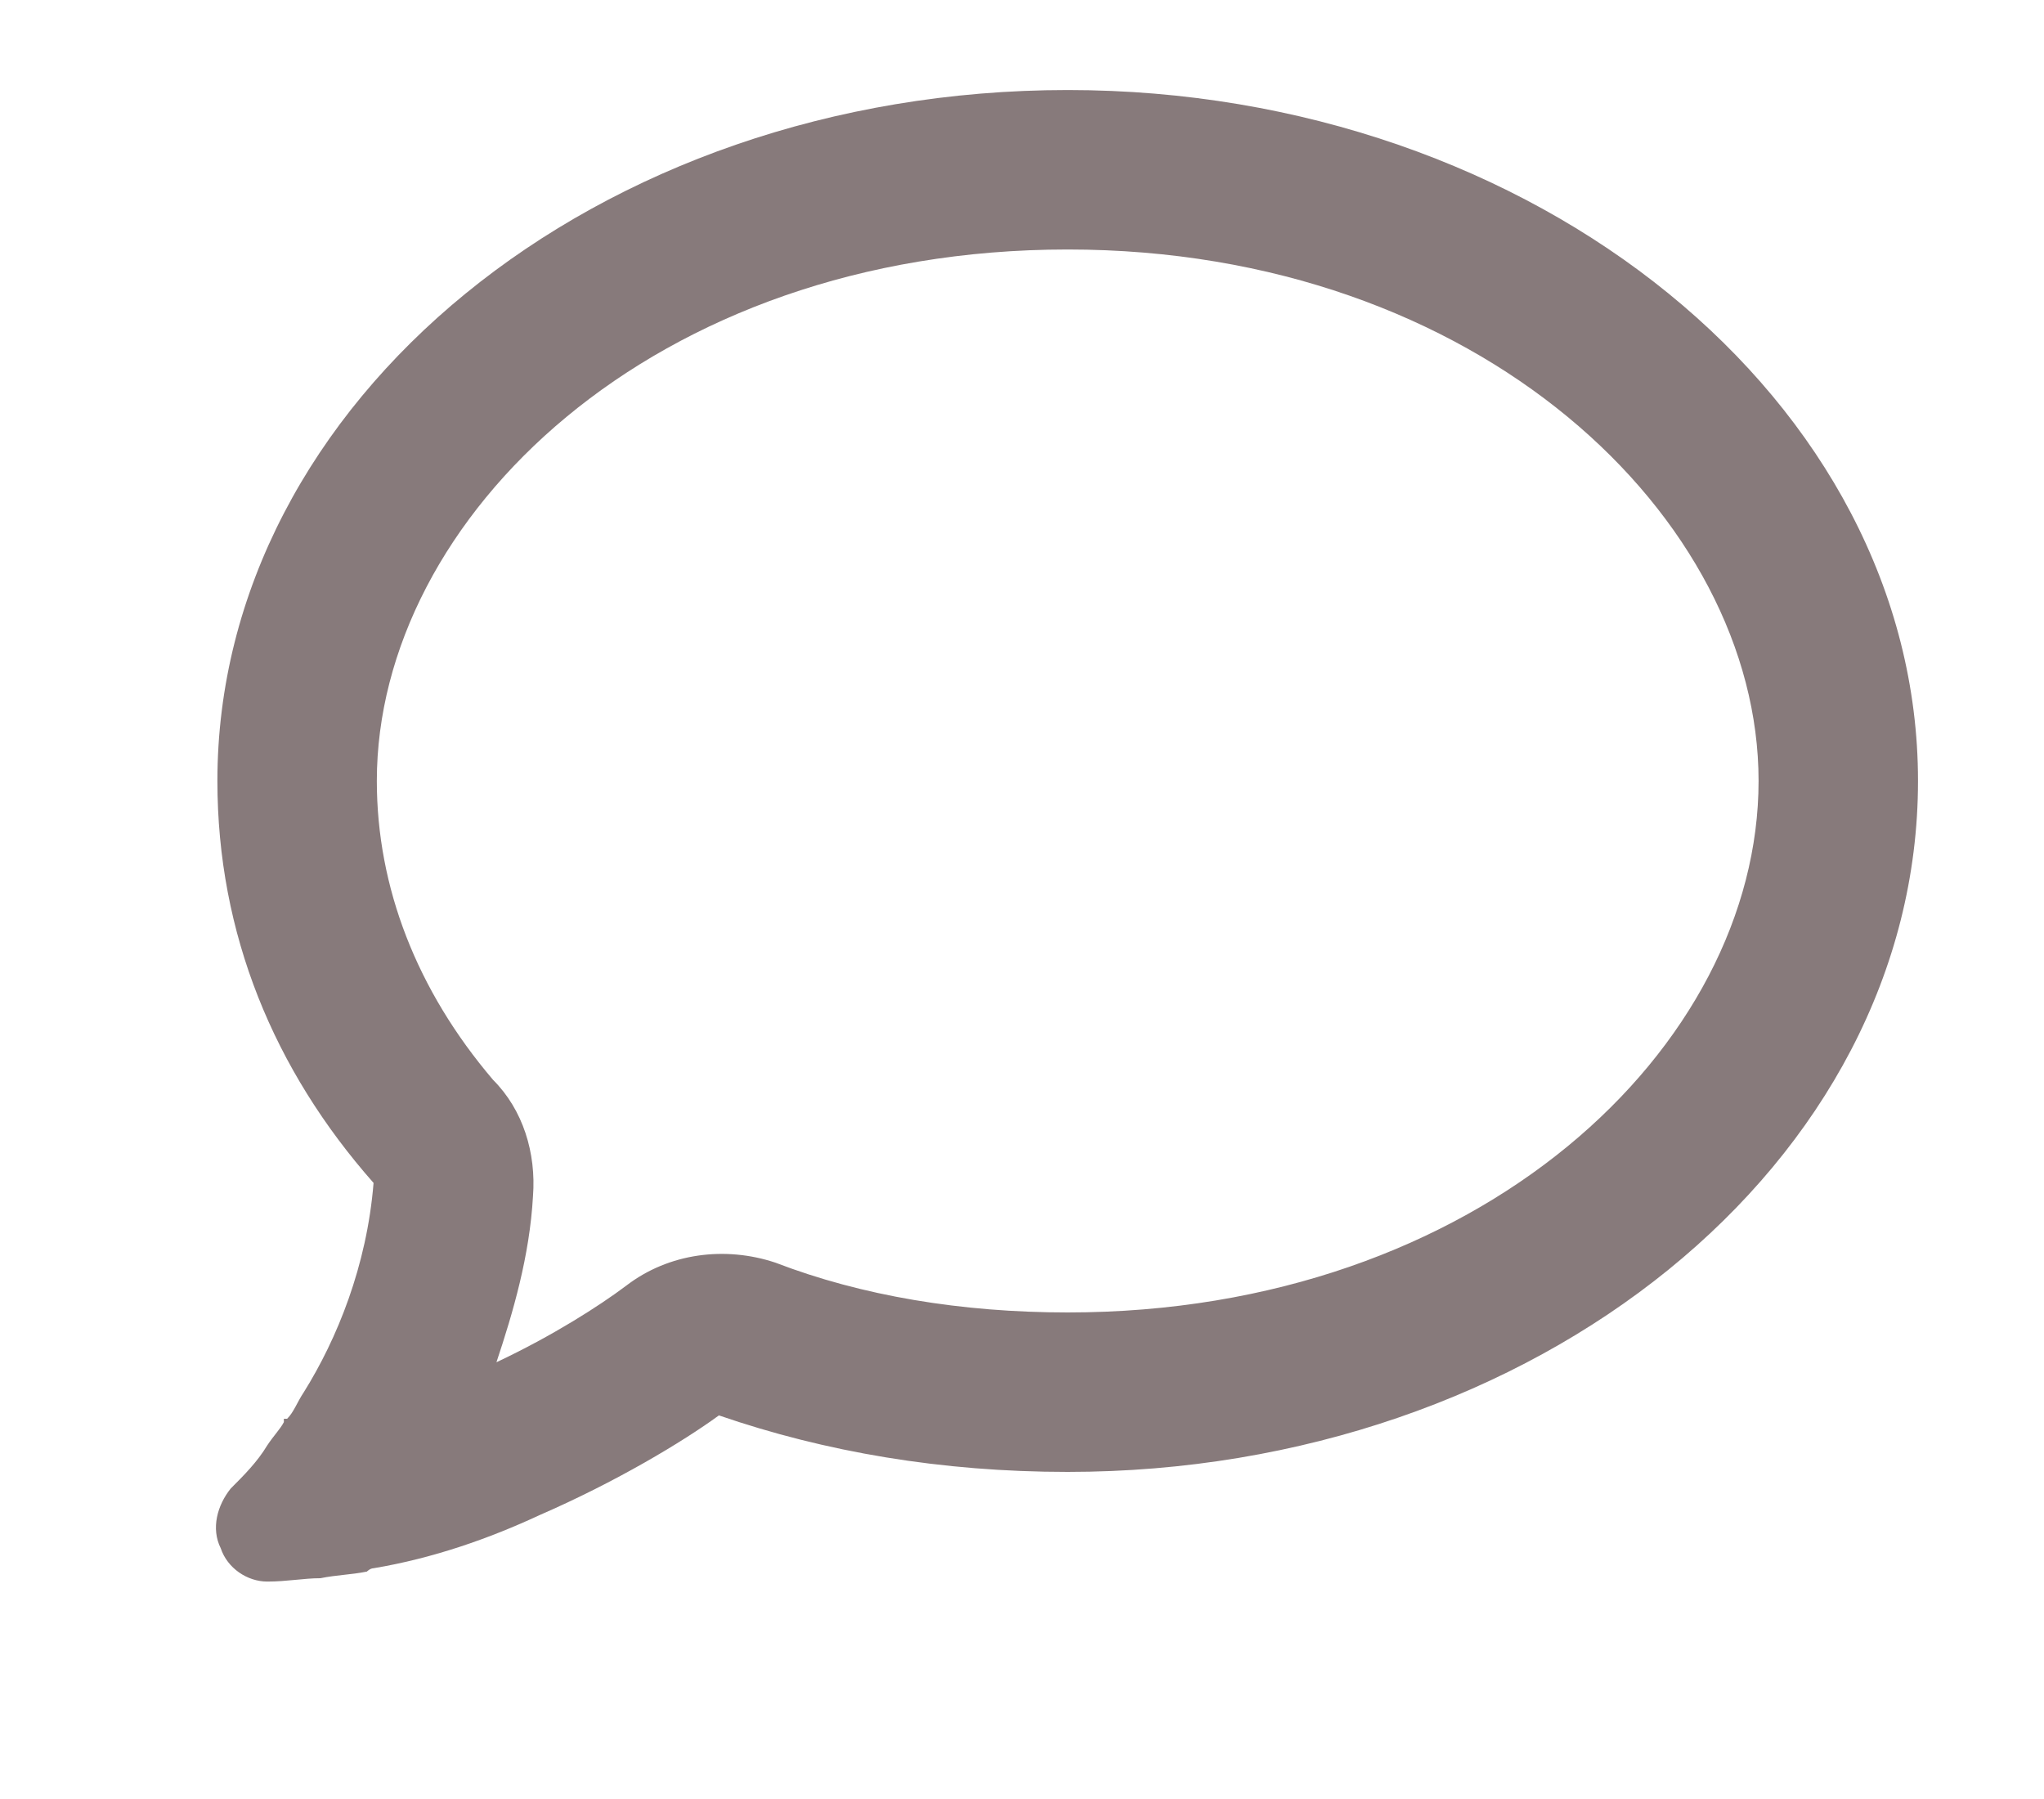 <svg width="25" height="22" viewBox="0 0 25 22" fill="none" xmlns="http://www.w3.org/2000/svg">
<g clip-path="url(#clip0_3103_27146)">
<path d="M7.656 15.725C8.184 15.319 8.875 15.238 9.484 15.441C10.54 15.847 11.759 16.05 13.059 16.05C18.096 16.05 21.509 12.8 21.509 9.55C21.509 6.341 18.096 3.051 13.059 3.051C7.981 3.051 4.609 6.341 4.609 9.55C4.609 10.85 5.097 12.11 6.031 13.206C6.397 13.572 6.559 14.1 6.519 14.628C6.478 15.36 6.275 16.05 6.072 16.659C6.762 16.334 7.331 15.969 7.656 15.725ZM3.512 17.35C3.594 17.269 3.634 17.147 3.716 17.025C4.122 16.375 4.487 15.481 4.569 14.466C3.35 13.085 2.659 11.419 2.659 9.55C2.659 4.919 7.29 1.101 13.059 1.101C18.787 1.101 23.459 4.919 23.459 9.55C23.459 14.222 18.787 18 13.059 18C11.515 18 10.093 17.756 8.793 17.309C8.347 17.634 7.534 18.122 6.6 18.528C5.99 18.812 5.3 19.056 4.569 19.178C4.528 19.178 4.487 19.219 4.487 19.219C4.284 19.259 4.122 19.259 3.919 19.3C3.716 19.3 3.512 19.341 3.269 19.341C3.025 19.341 2.781 19.178 2.7 18.934C2.578 18.691 2.659 18.406 2.822 18.203C2.984 18.041 3.147 17.878 3.269 17.675C3.35 17.553 3.431 17.472 3.472 17.391C3.472 17.391 3.472 17.391 3.472 17.35L3.512 17.35Z" fill="#877A7B"/>
</g>
<defs>
<clipPath id="clip0_3103_27146">
<rect width="25" height="22" fill="white"/>
</clipPath>
</defs>
</svg>
